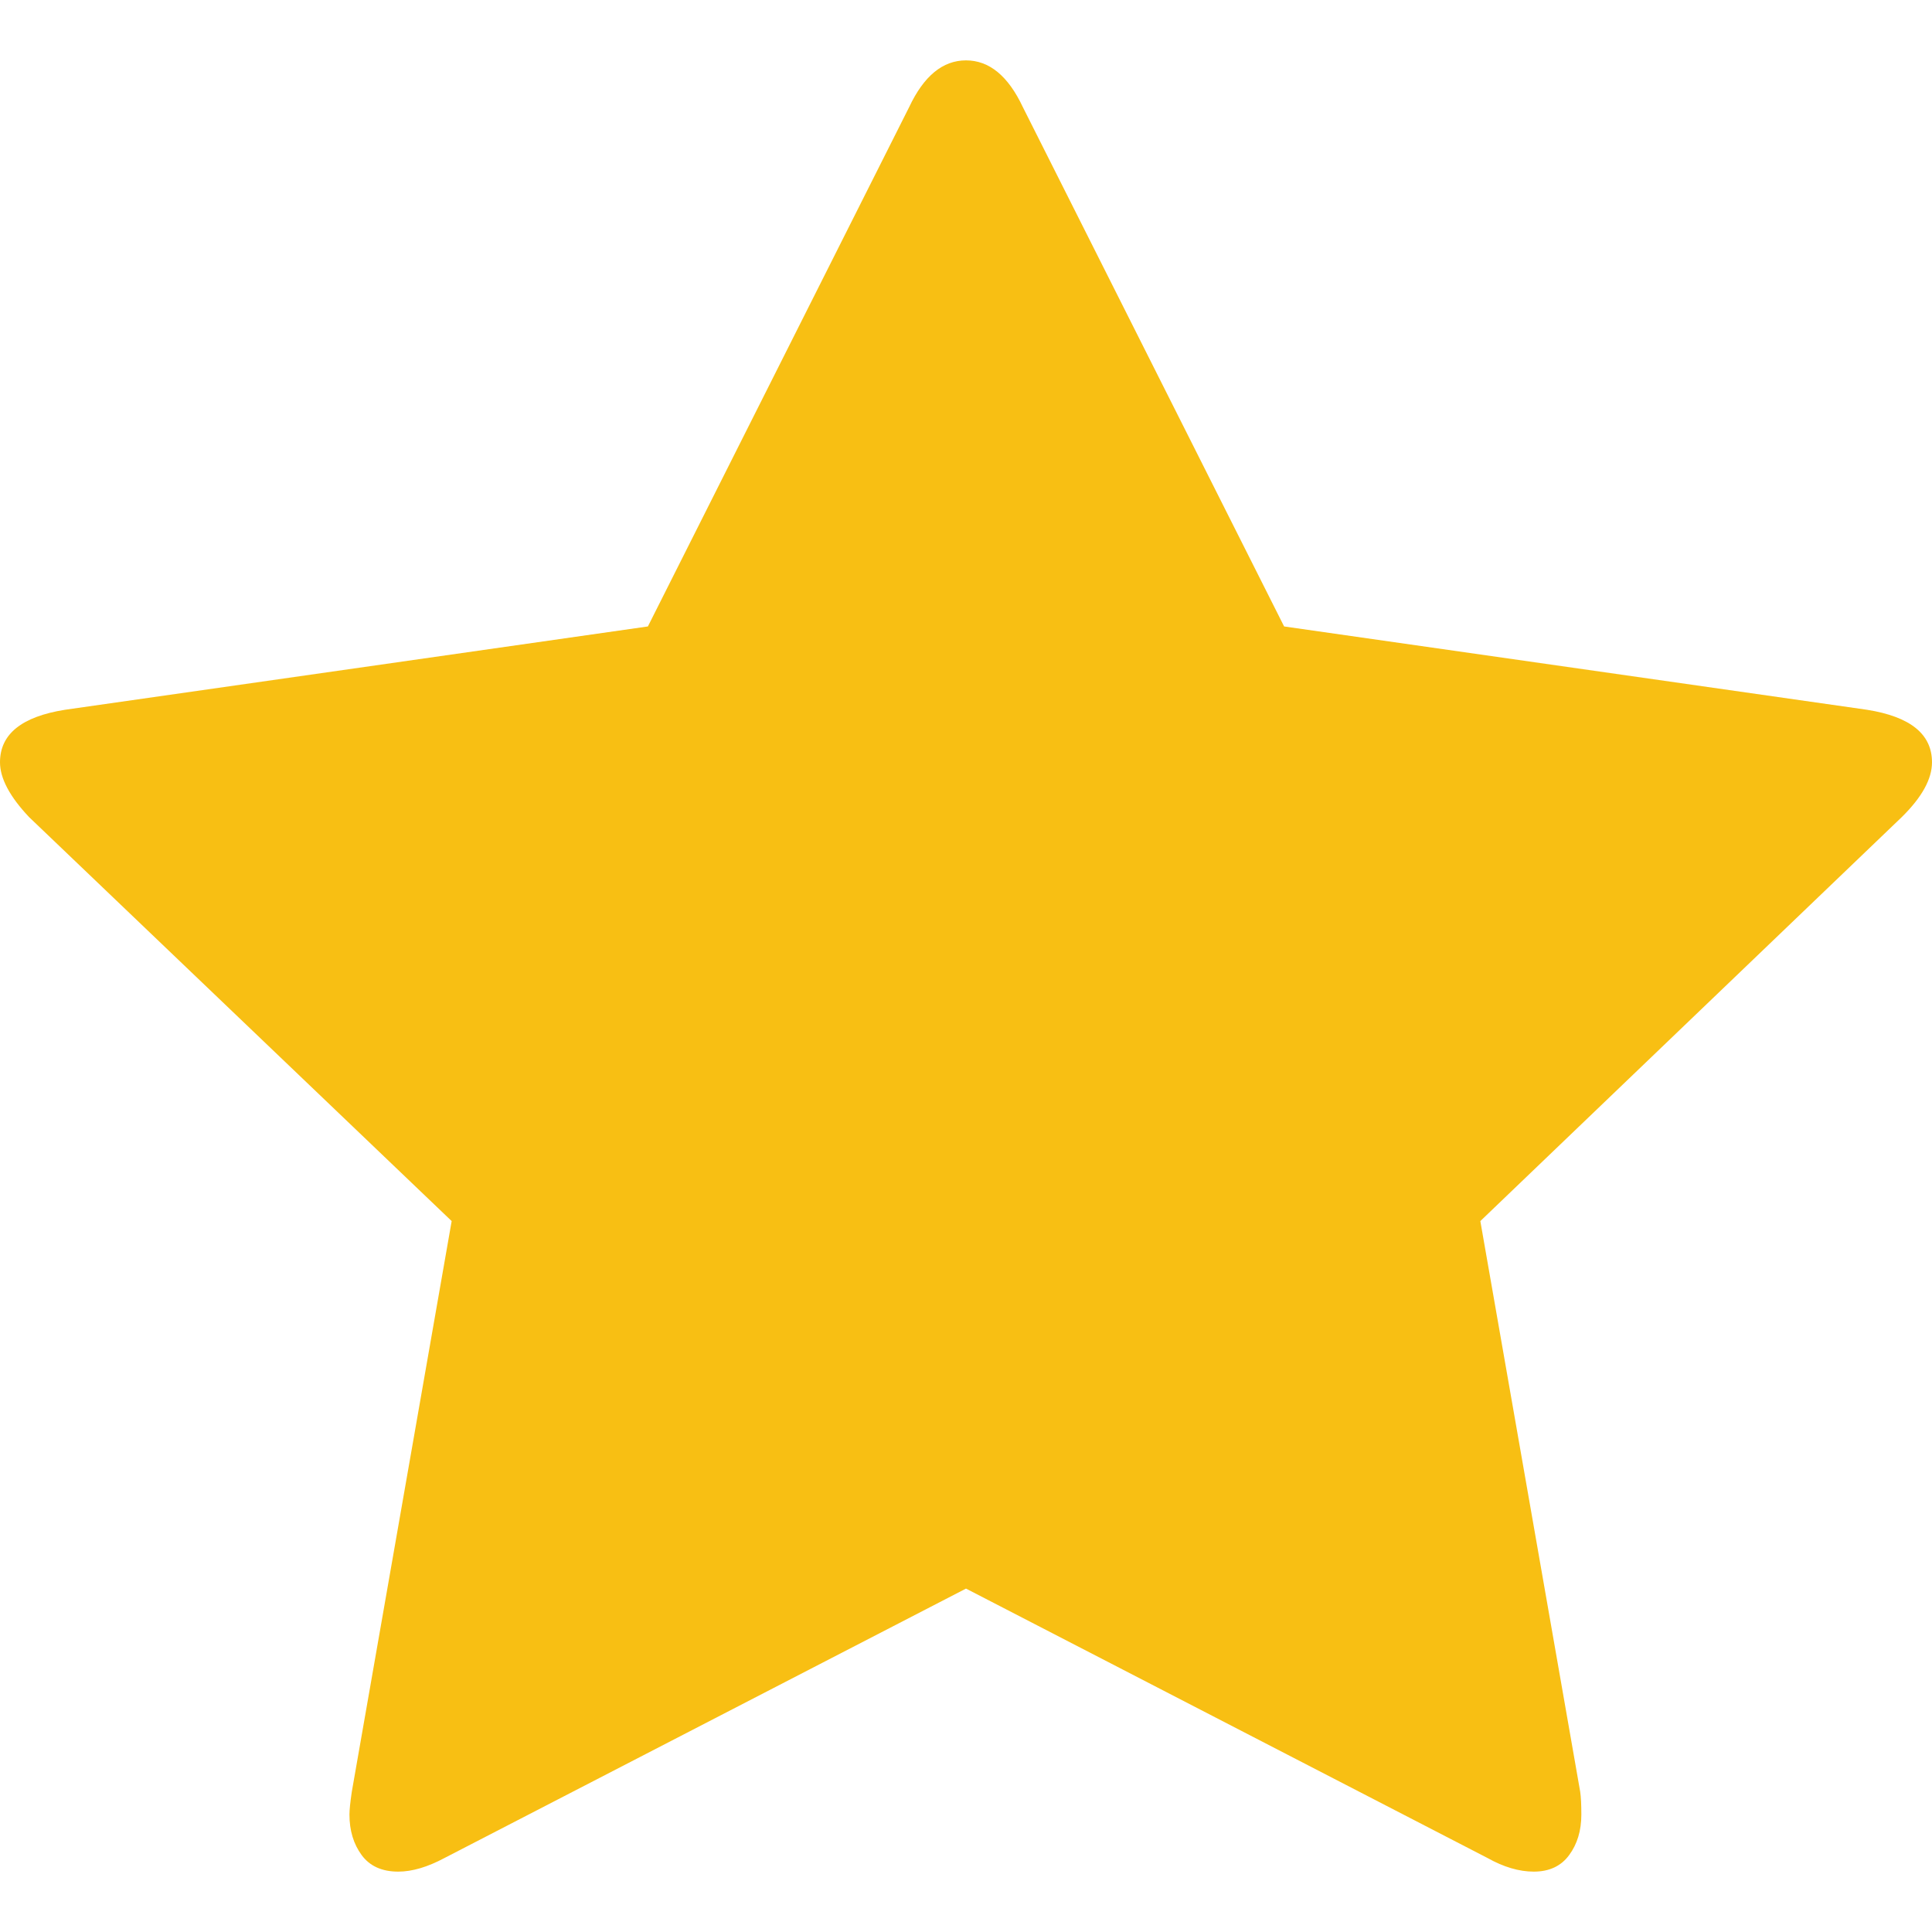 <?xml version="1.0" encoding="utf-8"?>
<!DOCTYPE svg PUBLIC "-//W3C//DTD SVG 1.1//EN" "http://www.w3.org/Graphics/SVG/1.1/DTD/svg11.dtd">
<svg xmlns="http://www.w3.org/2000/svg" xmlns:xlink="http://www.w3.org/1999/xlink" version="1.1" baseProfile="full" width="32" height="32" viewBox="0 0 32.00 32.00" enable-background="new 0 0 32.00 32.00" xml:space="preserve">
	<path fill="#f8bf13" fill-opacity="1" stroke-width="1.333" stroke-linejoin="miter" d="M 32,12.626C 32,12.903 31.833,13.205 31.5,13.533L 24.519,20.225L 26.173,29.677C 26.186,29.765 26.192,29.891 26.192,30.055C 26.192,30.32 26.125,30.543 25.99,30.726C 25.856,30.909 25.66,31 25.404,31C 25.16,31 24.904,30.924 24.635,30.773L 16,26.312L 7.365,30.773C 7.083,30.924 6.827,31 6.596,31C 6.327,31 6.125,30.909 5.99,30.726C 5.856,30.543 5.788,30.32 5.788,30.055C 5.788,29.979 5.801,29.853 5.827,29.677L 7.481,20.225L 0.481,13.533C 0.16,13.193 3.74268e-006,12.89 3.74268e-006,12.626C 3.74268e-006,12.159 0.359,11.87 1.077,11.756L 10.731,10.376L 15.058,1.775C 15.301,1.258 15.615,1 16,1C 16.385,1 16.699,1.258 16.942,1.775L 21.269,10.376L 30.923,11.756C 31.641,11.87 32,12.159 32,12.626 Z "/>
</svg>

